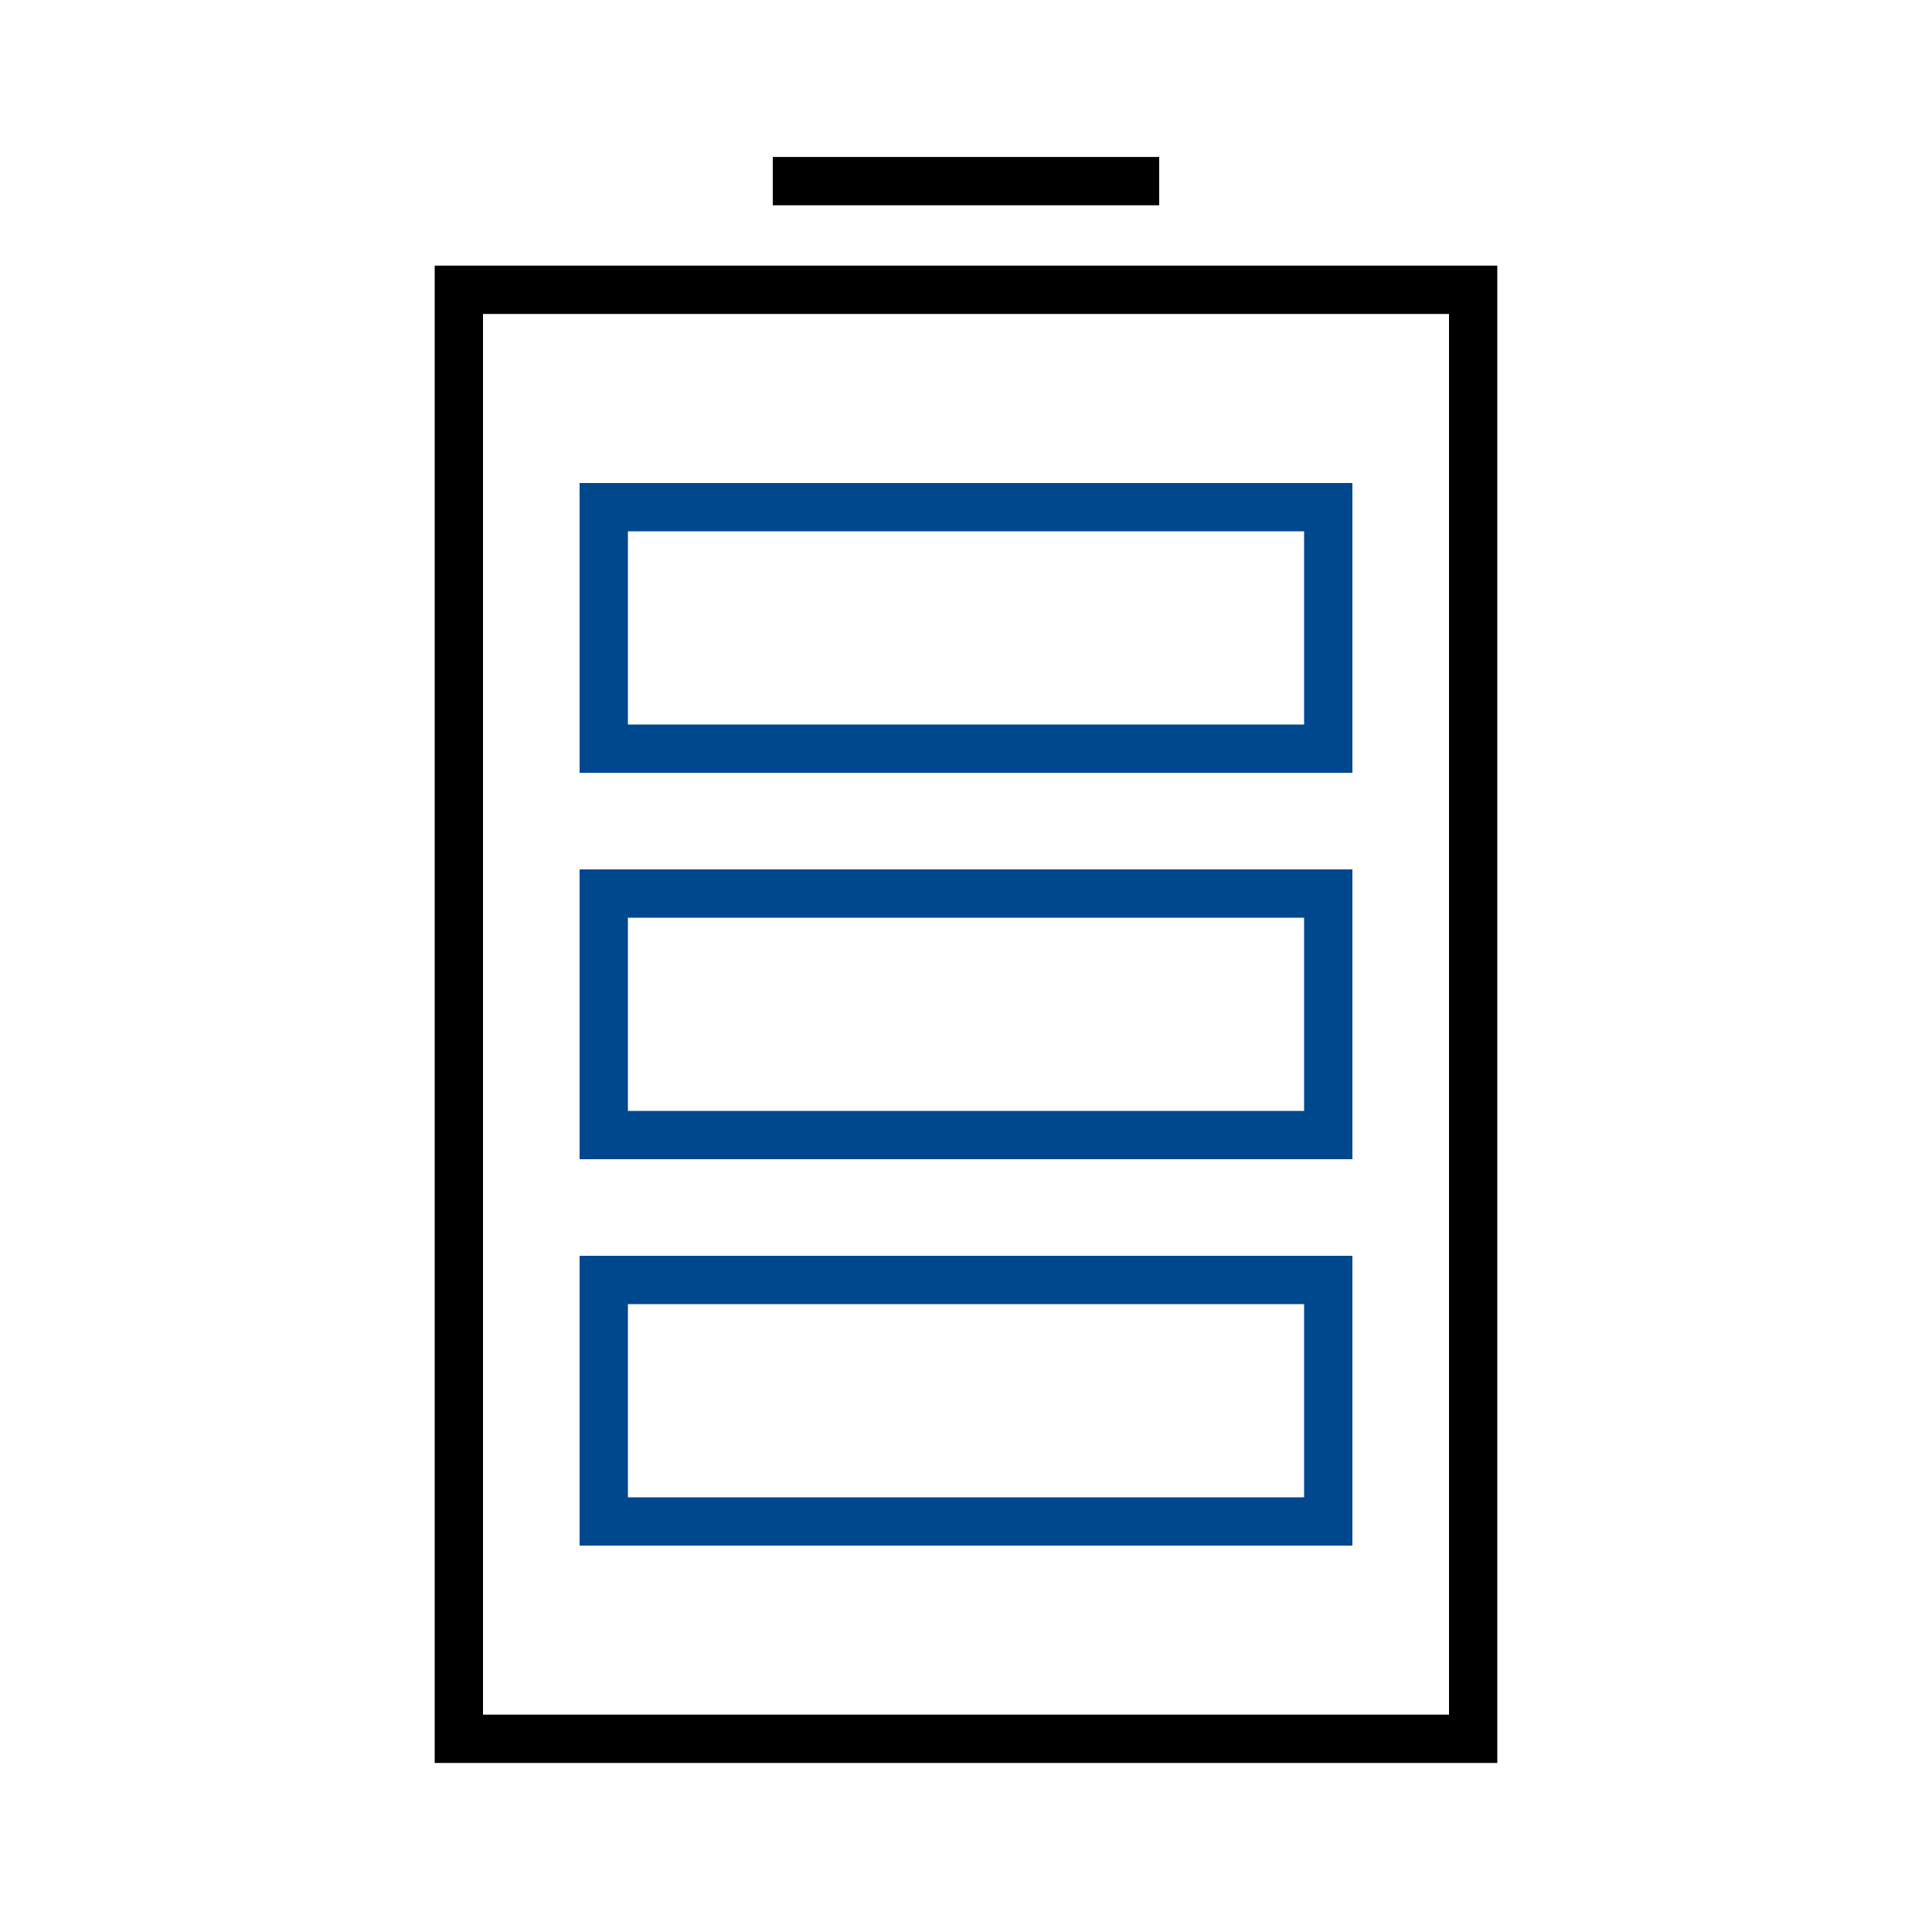 <svg width="80" height="80" viewBox="0 0 80 80" fill="none" xmlns="http://www.w3.org/2000/svg">
<rect x="25" y="63" width="10" height="30" transform="rotate(-90 25 63)" stroke="#00488D" stroke-width="2"/>
<rect x="25" y="47" width="10" height="30" transform="rotate(-90 25 47)" stroke="#00488D" stroke-width="2"/>
<rect x="25" y="31" width="10" height="30" transform="rotate(-90 25 31)" stroke="#00488D" stroke-width="2"/>
<path d="M47 7.5L33 7.5" stroke="black" stroke-width="2" stroke-linecap="square"/>
<path fill-rule="evenodd" clip-rule="evenodd" d="M19 12L19 72L61 72L61 12L19 12Z" stroke="black" stroke-width="2" stroke-linecap="round"/>
</svg>

